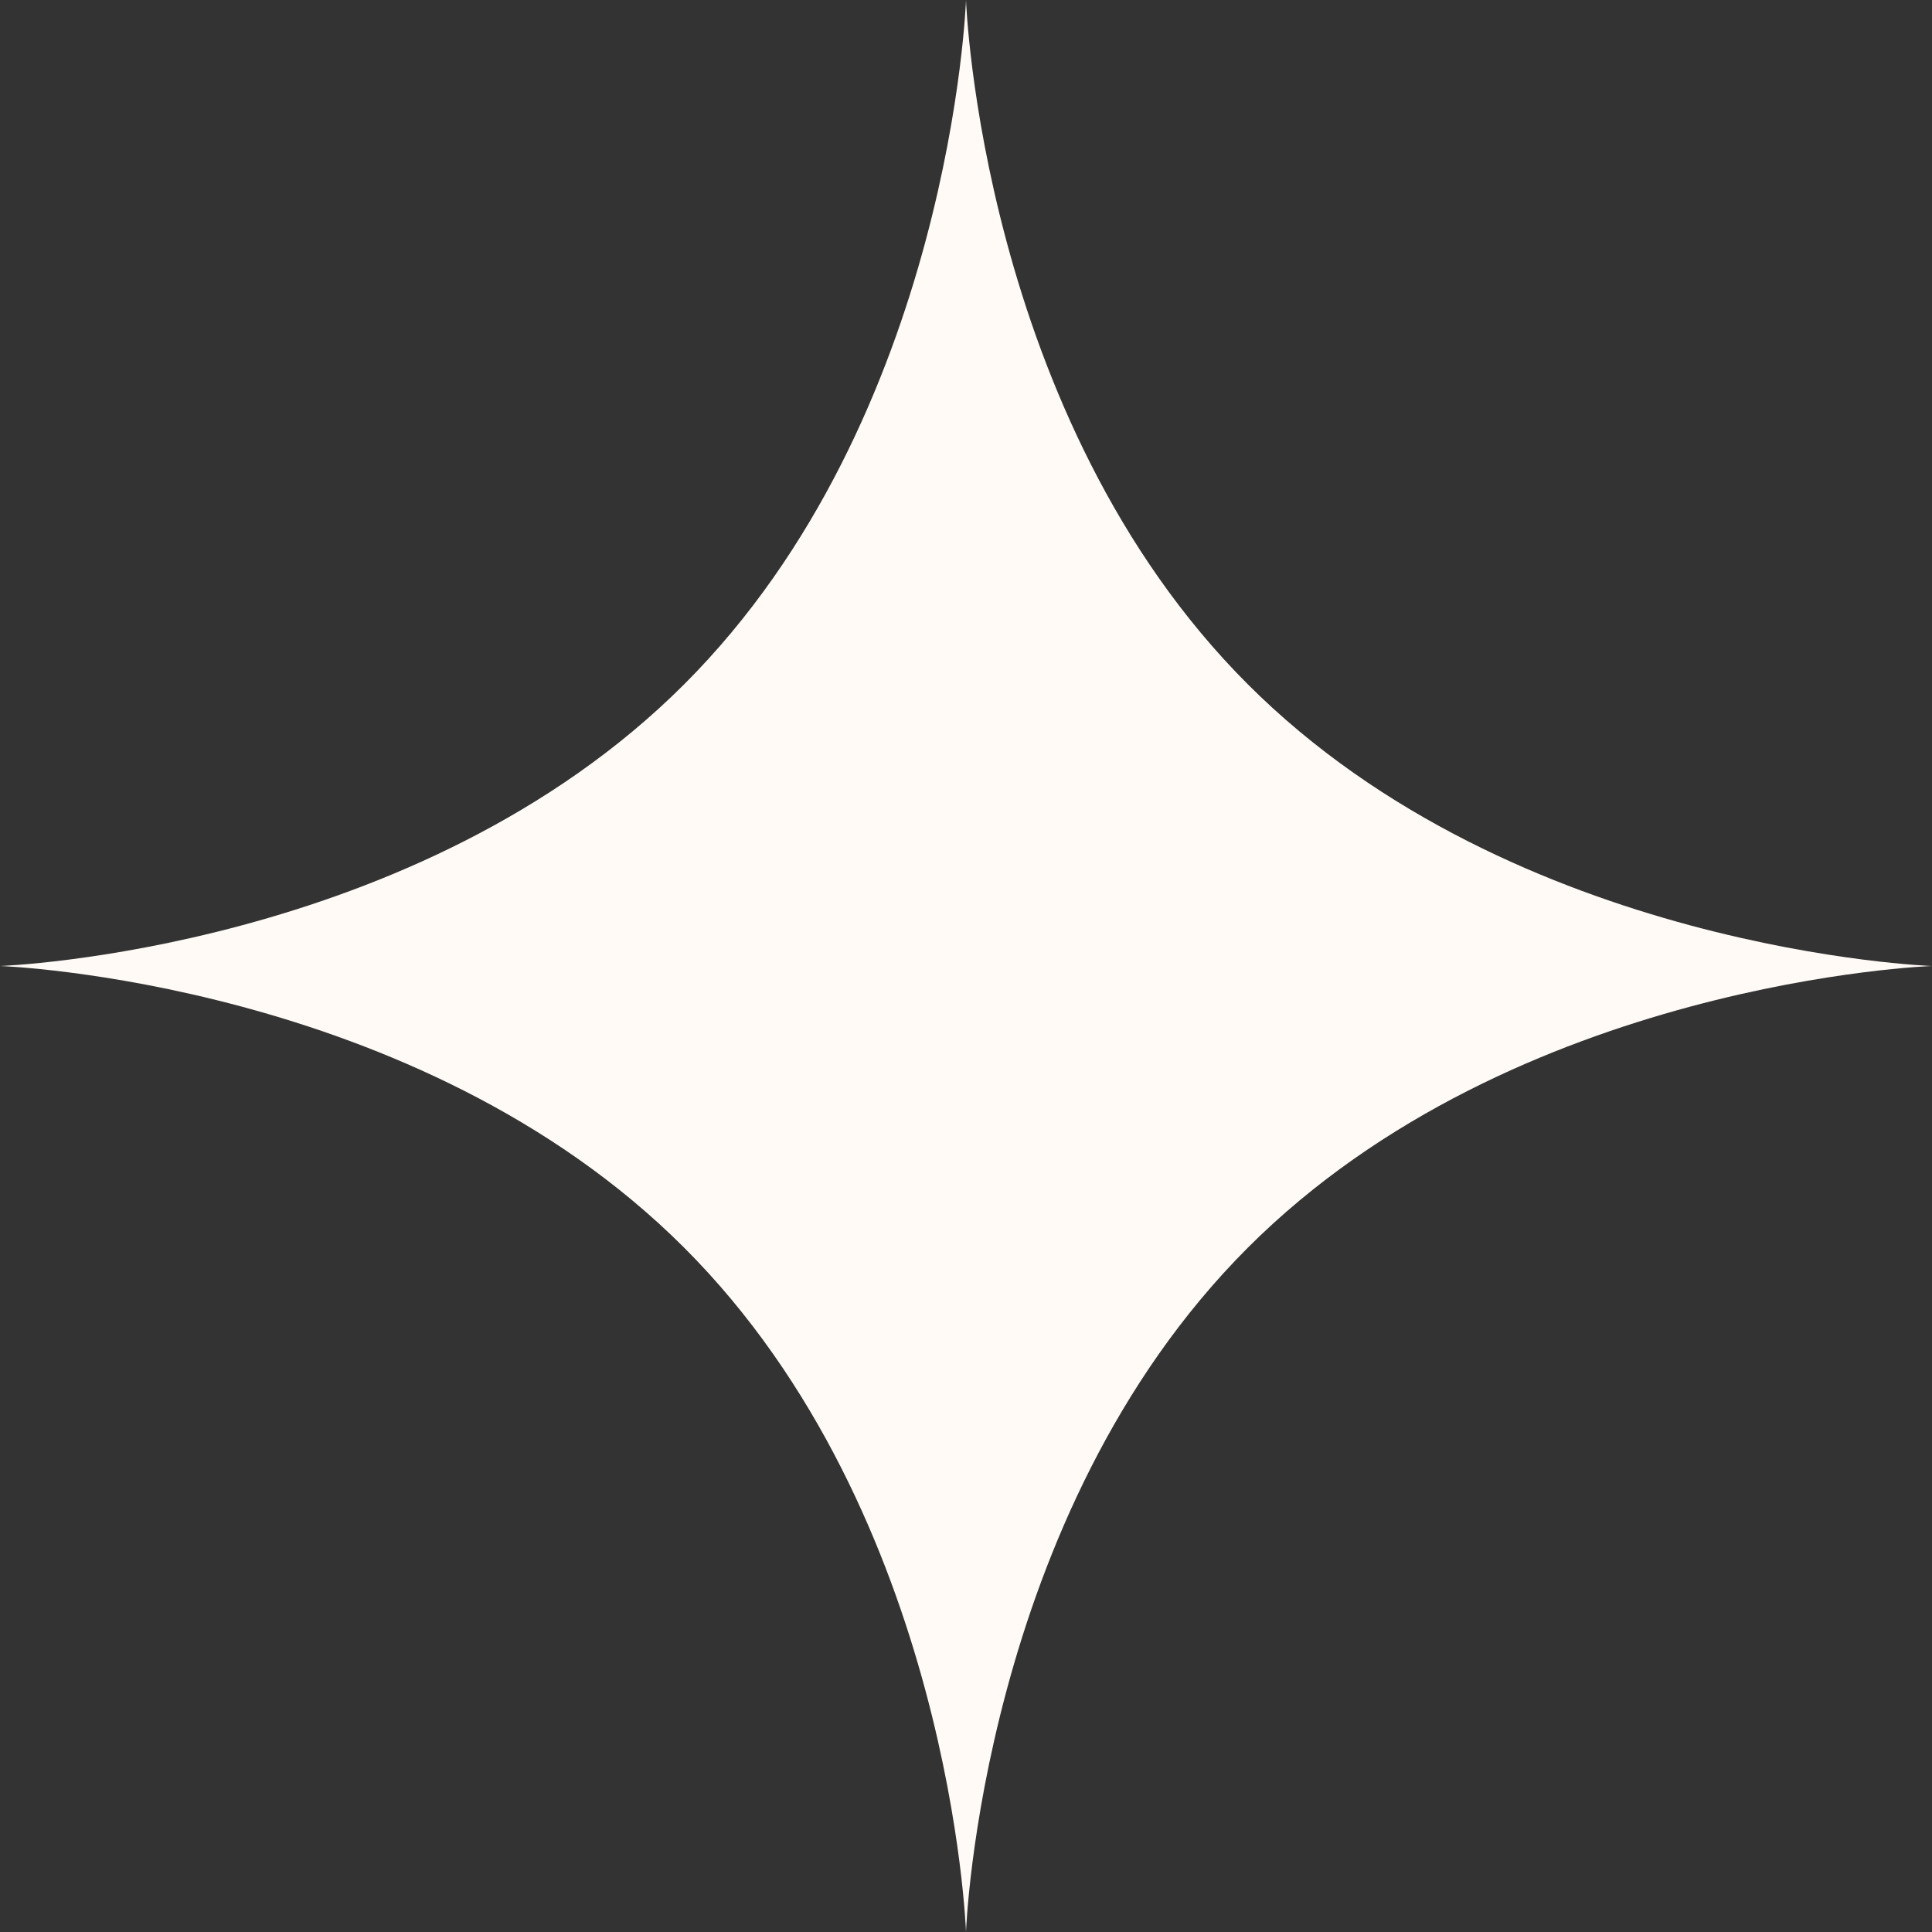 <?xml version="1.0" encoding="UTF-8"?> <svg xmlns="http://www.w3.org/2000/svg" width="80" height="80" viewBox="0 0 80 80" fill="none"><rect x="0" y="0" width="80" height="80" fill="#333333" stroke="none"/><path d="M40 0C40 0 40.602 17.268 51.667 28.333C62.732 39.398 80 40 80 40C80 40 62.732 40.602 51.667 51.667C40.602 62.732 40 80 40 80C40 80 39.398 62.732 28.333 51.667C17.268 40.602 0 40 0 40C0 40 17.268 39.398 28.333 28.333C39.398 17.268 40 0 40 0Z" fill="#FFFAF6"></path></svg> 